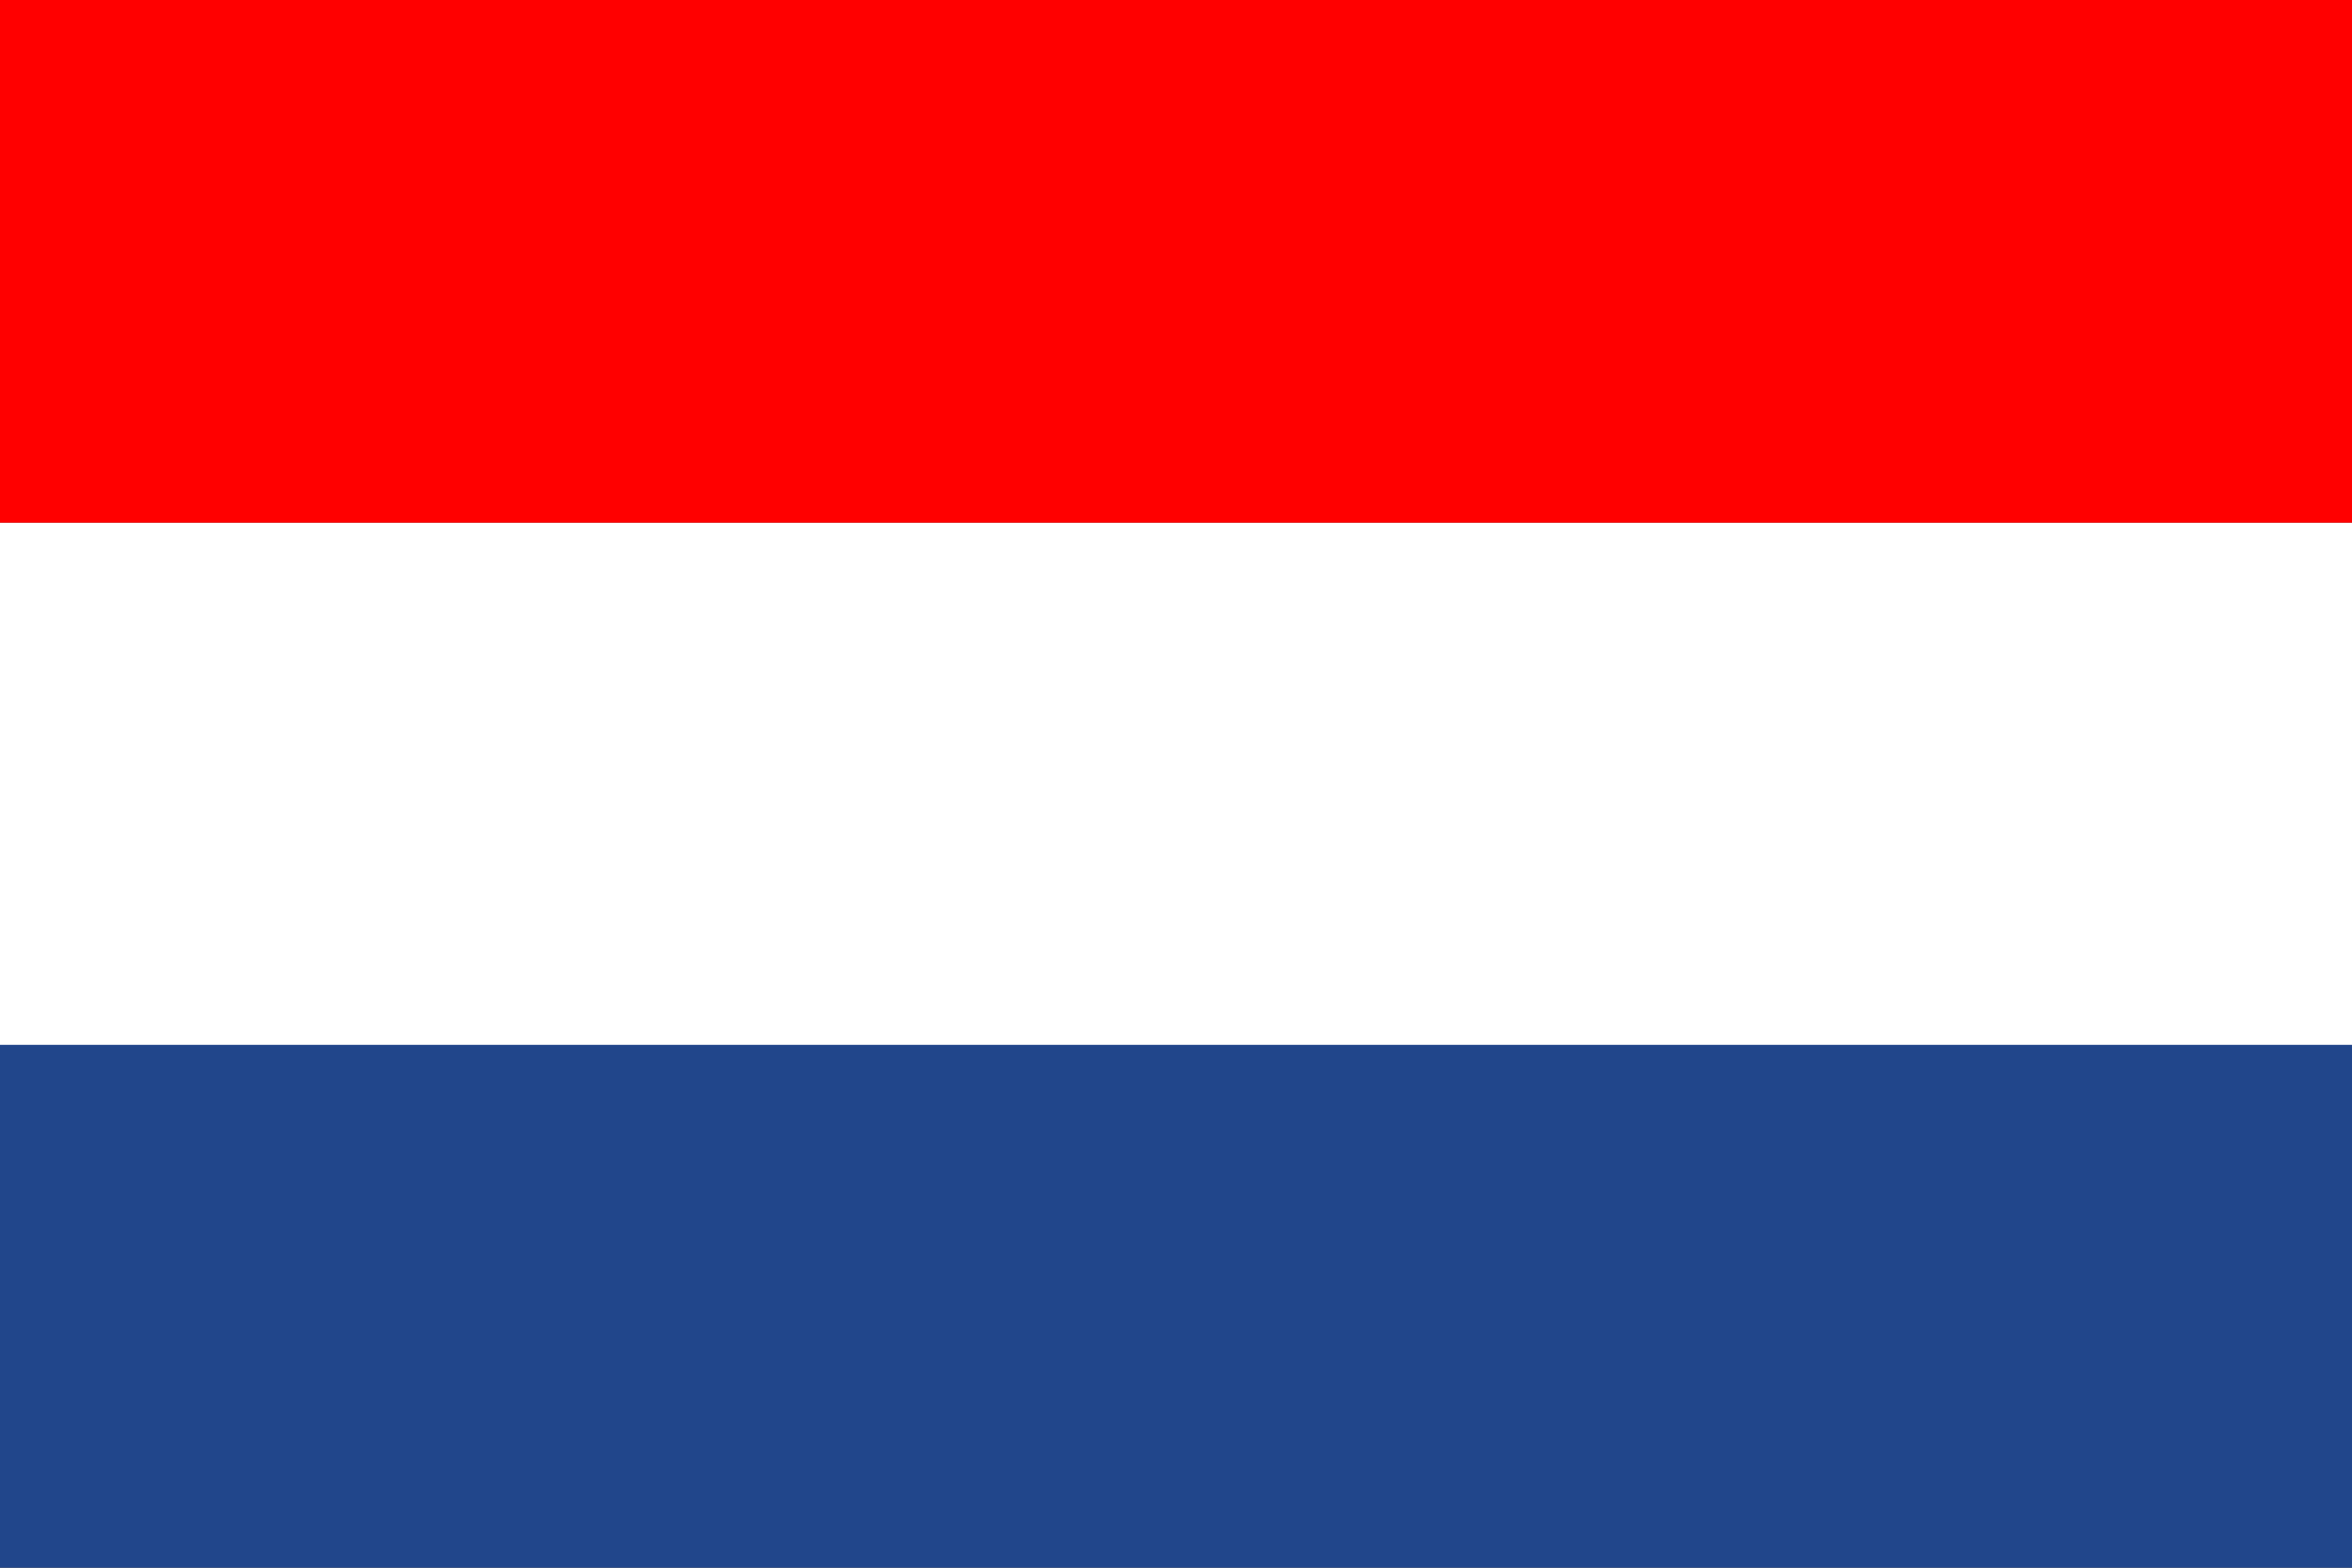 <svg xmlns="http://www.w3.org/2000/svg" viewBox="0 0 30 20" width="30" height="20">
  <rect x="0" y="0" width="30" height="20" fill="#333333" stroke="none"/>
  <!-- Kırmızı Bölge (Üst) -->
  <rect width="30" height="6.67" fill="red"/>
  <!-- Beyaz Bölge (Orta) -->
  <rect y="6.67" width="30" height="6.67" fill="#ffffff"/>
  <!-- Mavi Bölge (Alt) -->
  <rect y="13.33" width="30" height="6.67" fill="#21468b"/>
</svg>
